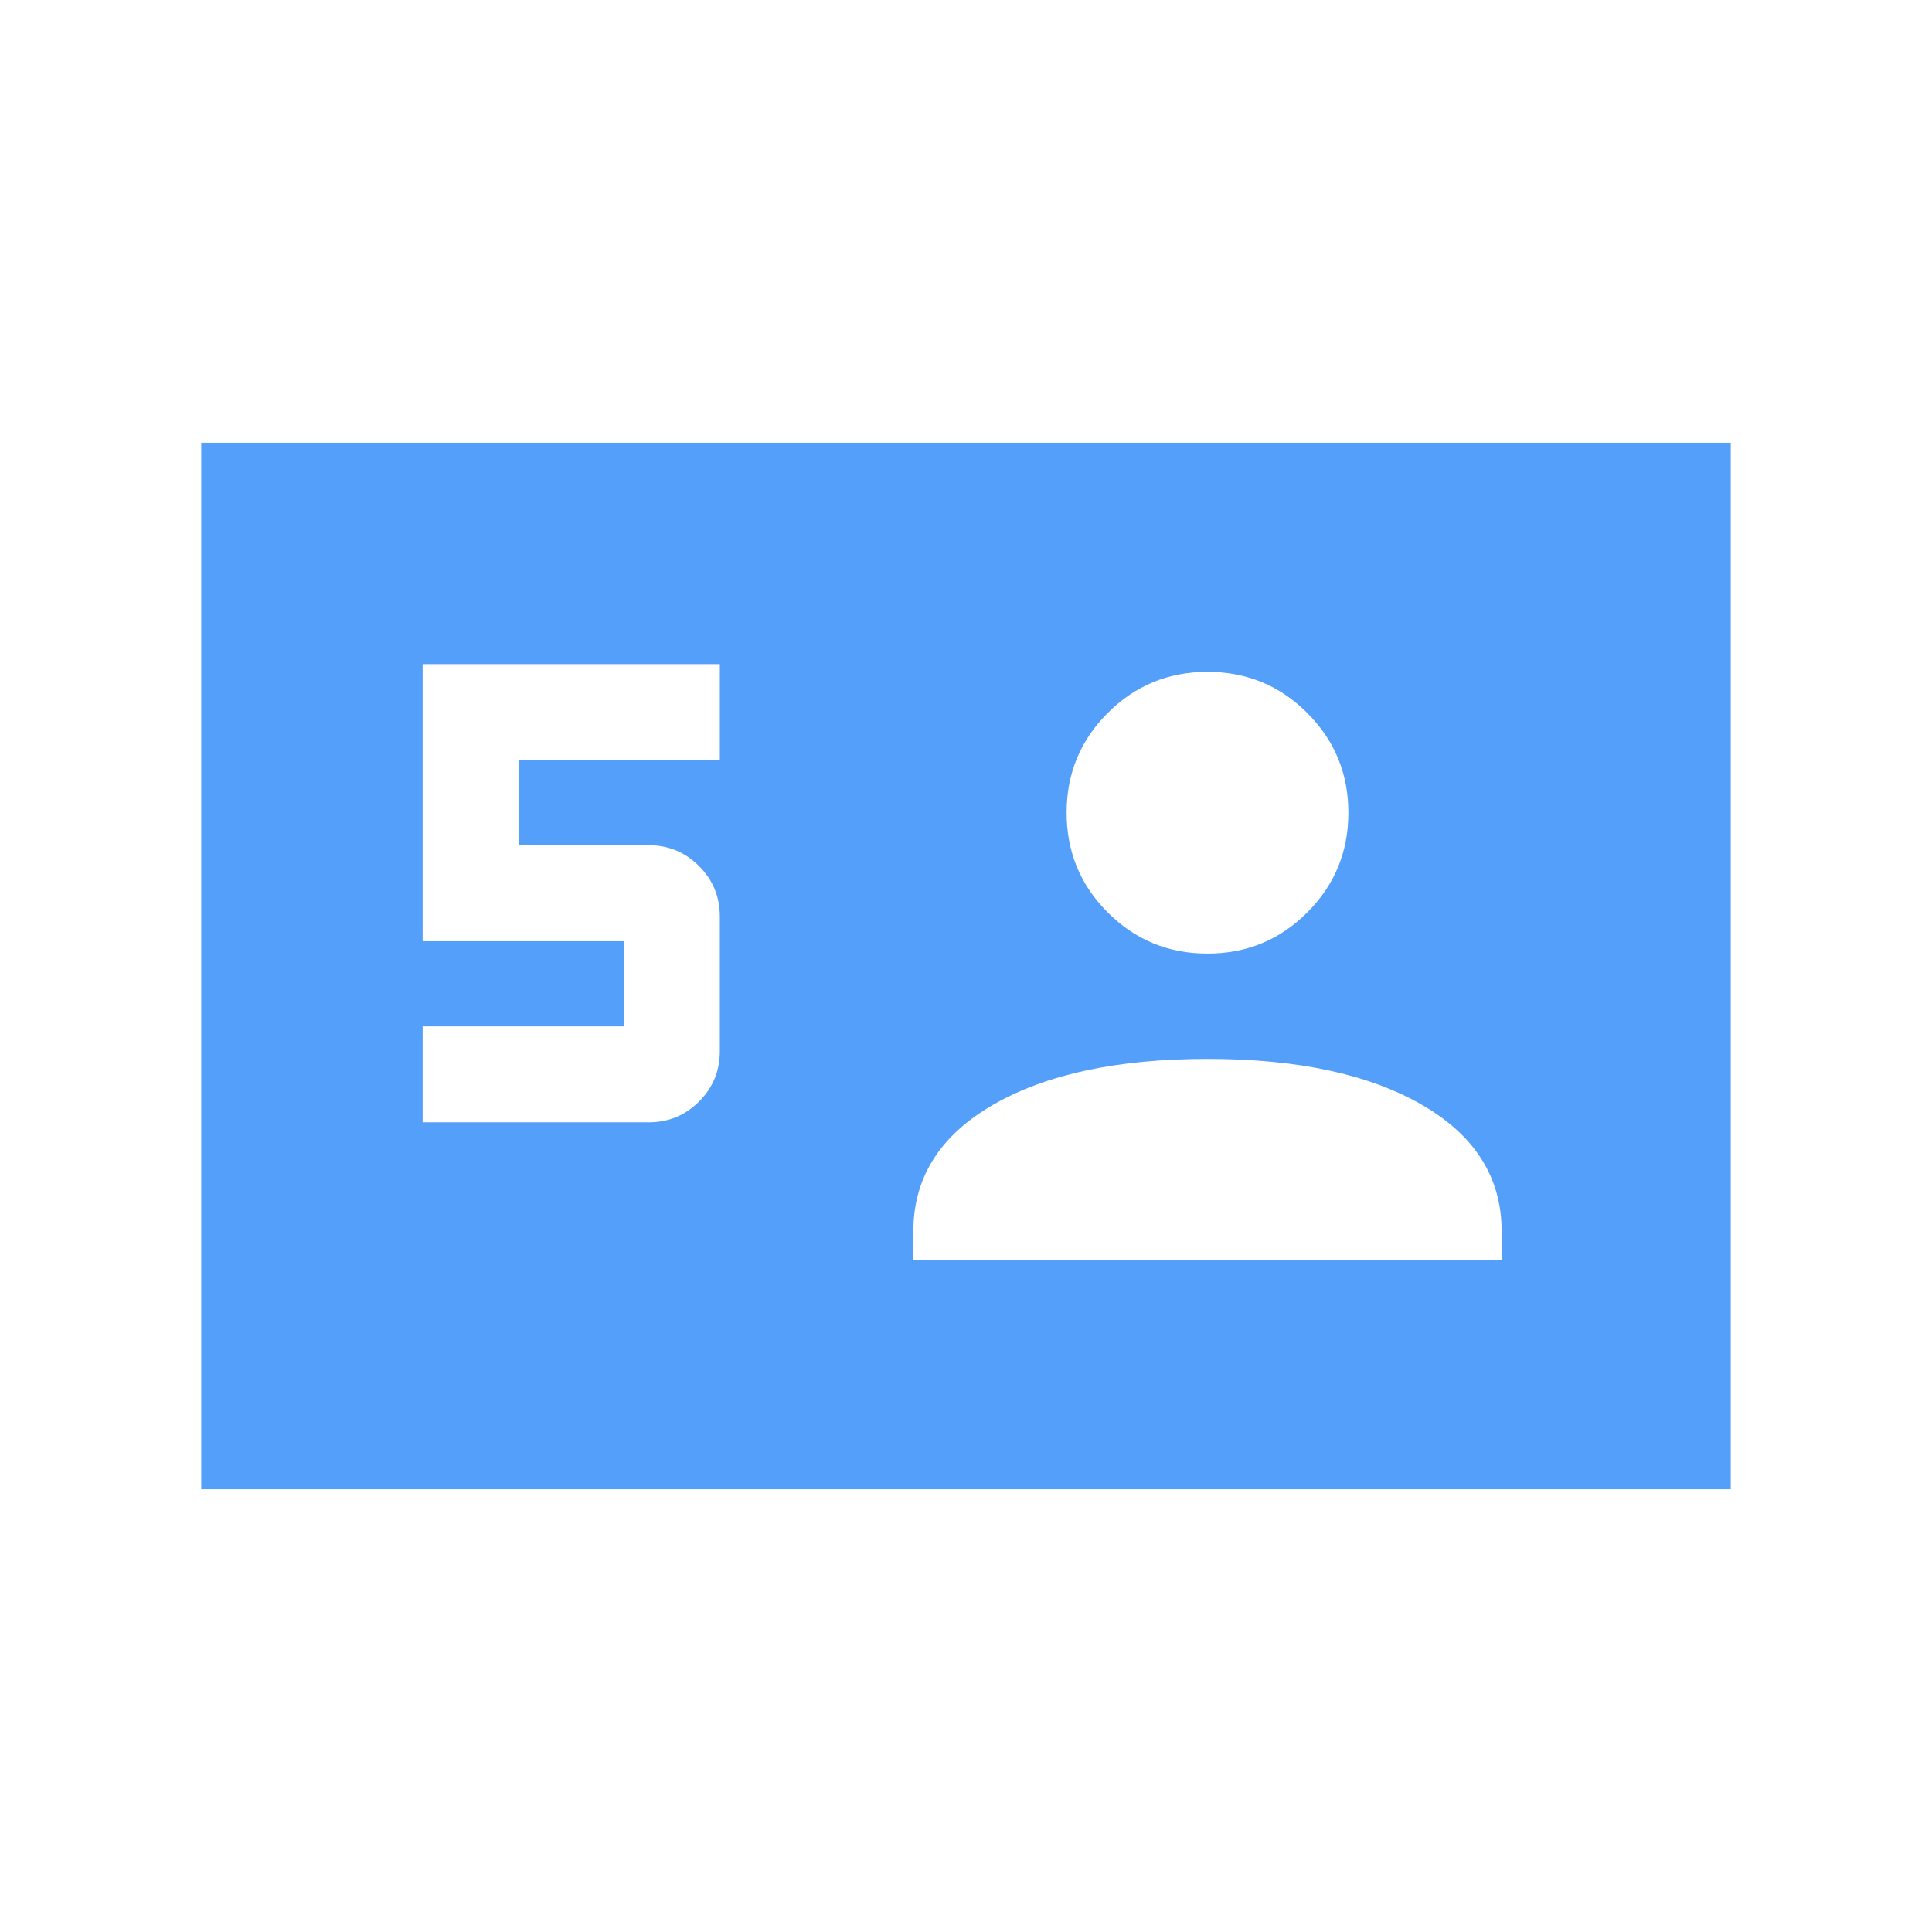 <svg width="24" height="24" viewBox="0 0 24 24" fill="none" xmlns="http://www.w3.org/2000/svg">
<path d="M2.5 18.5V5.5H21.5V18.5H2.5ZM5.25 13.942H8.058C8.303 13.942 8.511 13.856 8.684 13.684C8.856 13.511 8.942 13.303 8.942 13.058V11.385C8.942 11.14 8.856 10.931 8.684 10.759C8.511 10.586 8.303 10.5 8.058 10.5H6.442V9.442H8.942V8.25H5.25V11.692H7.75V12.75H5.25V13.942ZM11.346 15.654H18.654V15.296C18.654 14.63 18.324 14.106 17.665 13.725C17.005 13.344 16.117 13.154 15 13.154C13.883 13.154 12.995 13.344 12.335 13.725C11.676 14.106 11.346 14.63 11.346 15.296V15.654ZM15 11.846C15.486 11.846 15.899 11.676 16.239 11.335C16.58 10.995 16.75 10.582 16.75 10.096C16.75 9.61 16.58 9.197 16.239 8.857C15.899 8.516 15.486 8.346 15 8.346C14.514 8.346 14.101 8.516 13.761 8.857C13.42 9.197 13.25 9.61 13.25 10.096C13.25 10.582 13.42 10.995 13.761 11.335C14.101 11.676 14.514 11.846 15 11.846Z" fill="#539FF9"/>
</svg>
